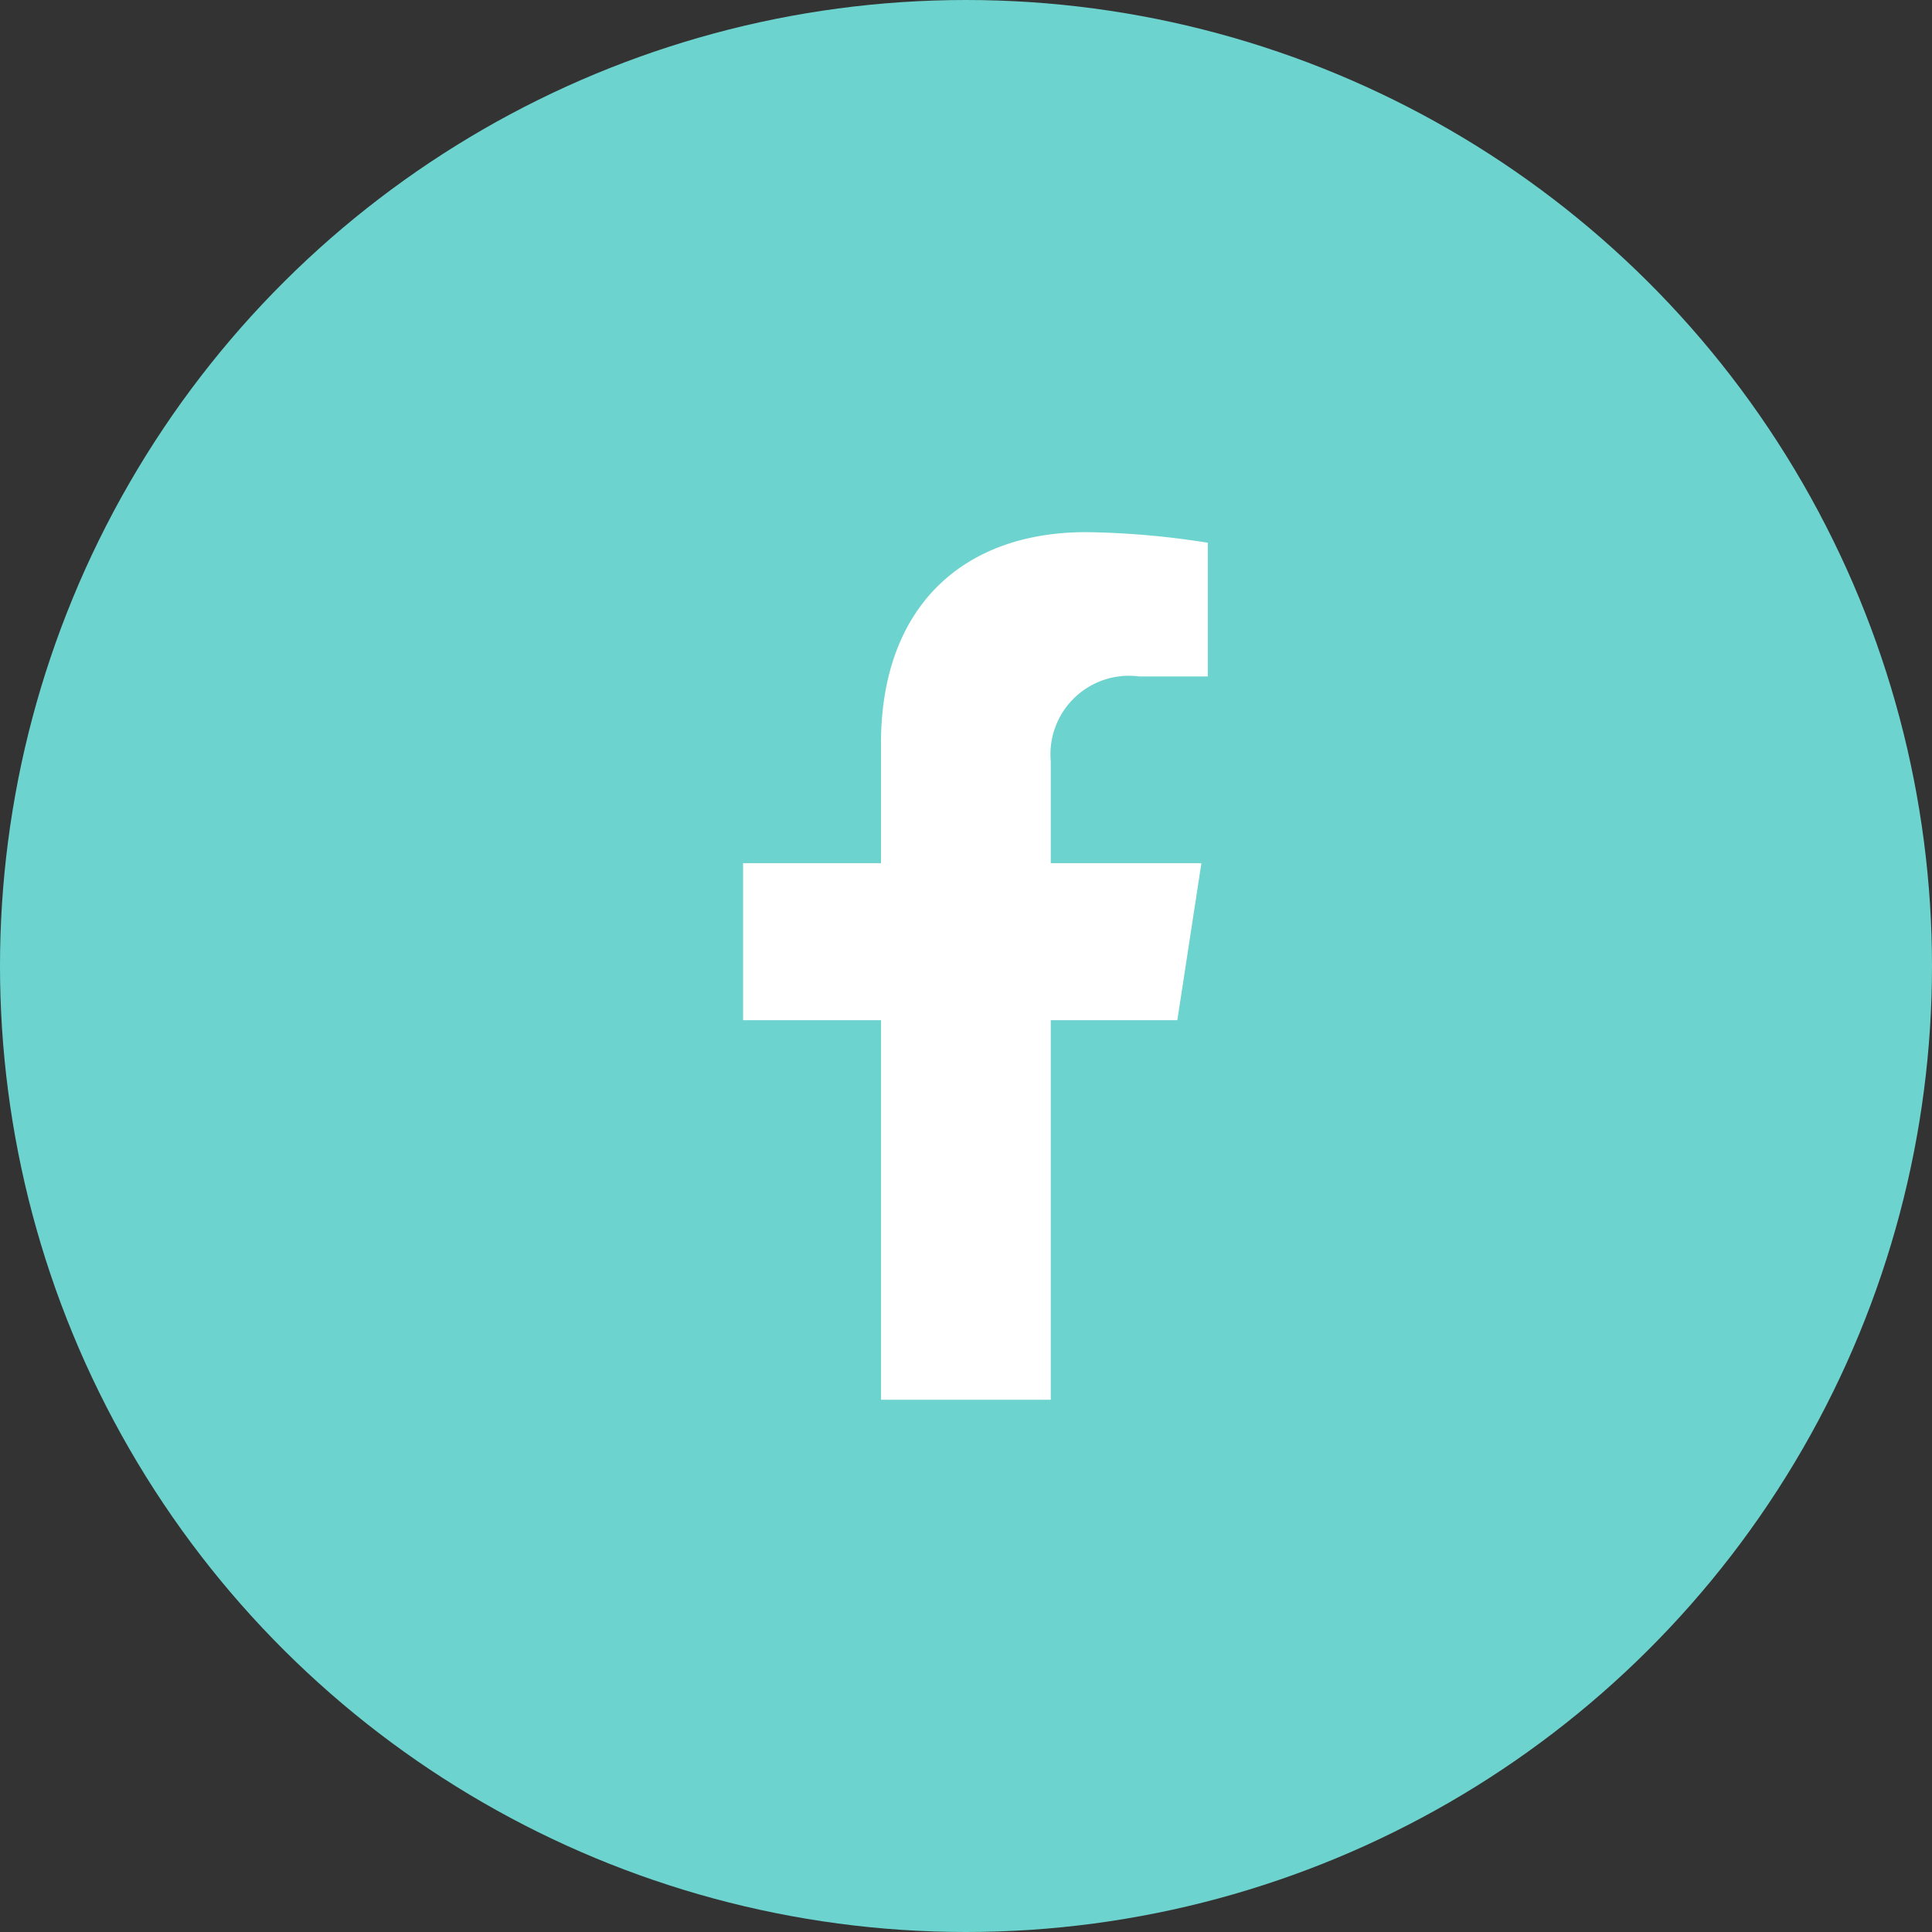 <svg xmlns="http://www.w3.org/2000/svg" width="39" height="39" viewBox="0 0 39 39"><rect x="0" y="0" width="39" height="39" fill="#333333" stroke="none"/><defs><style>.a{fill:#6dd3ce;}.b{fill:#fff;}</style></defs><g transform="translate(2152.131 -760.797) rotate(90)"><circle class="a" cx="19.5" cy="19.5" r="19.5" transform="translate(760.797 2113.131)"/></g><path class="b" d="M10.375,9.852l.486-3.17H7.82V4.625A1.585,1.585,0,0,1,9.607,2.913H10.99V.214A16.861,16.861,0,0,0,8.535,0c-2.5,0-4.142,1.518-4.142,4.266V6.682H1.609v3.17H4.394v7.662H7.82V9.852Z" transform="translate(13.391 10.742)"/></svg>